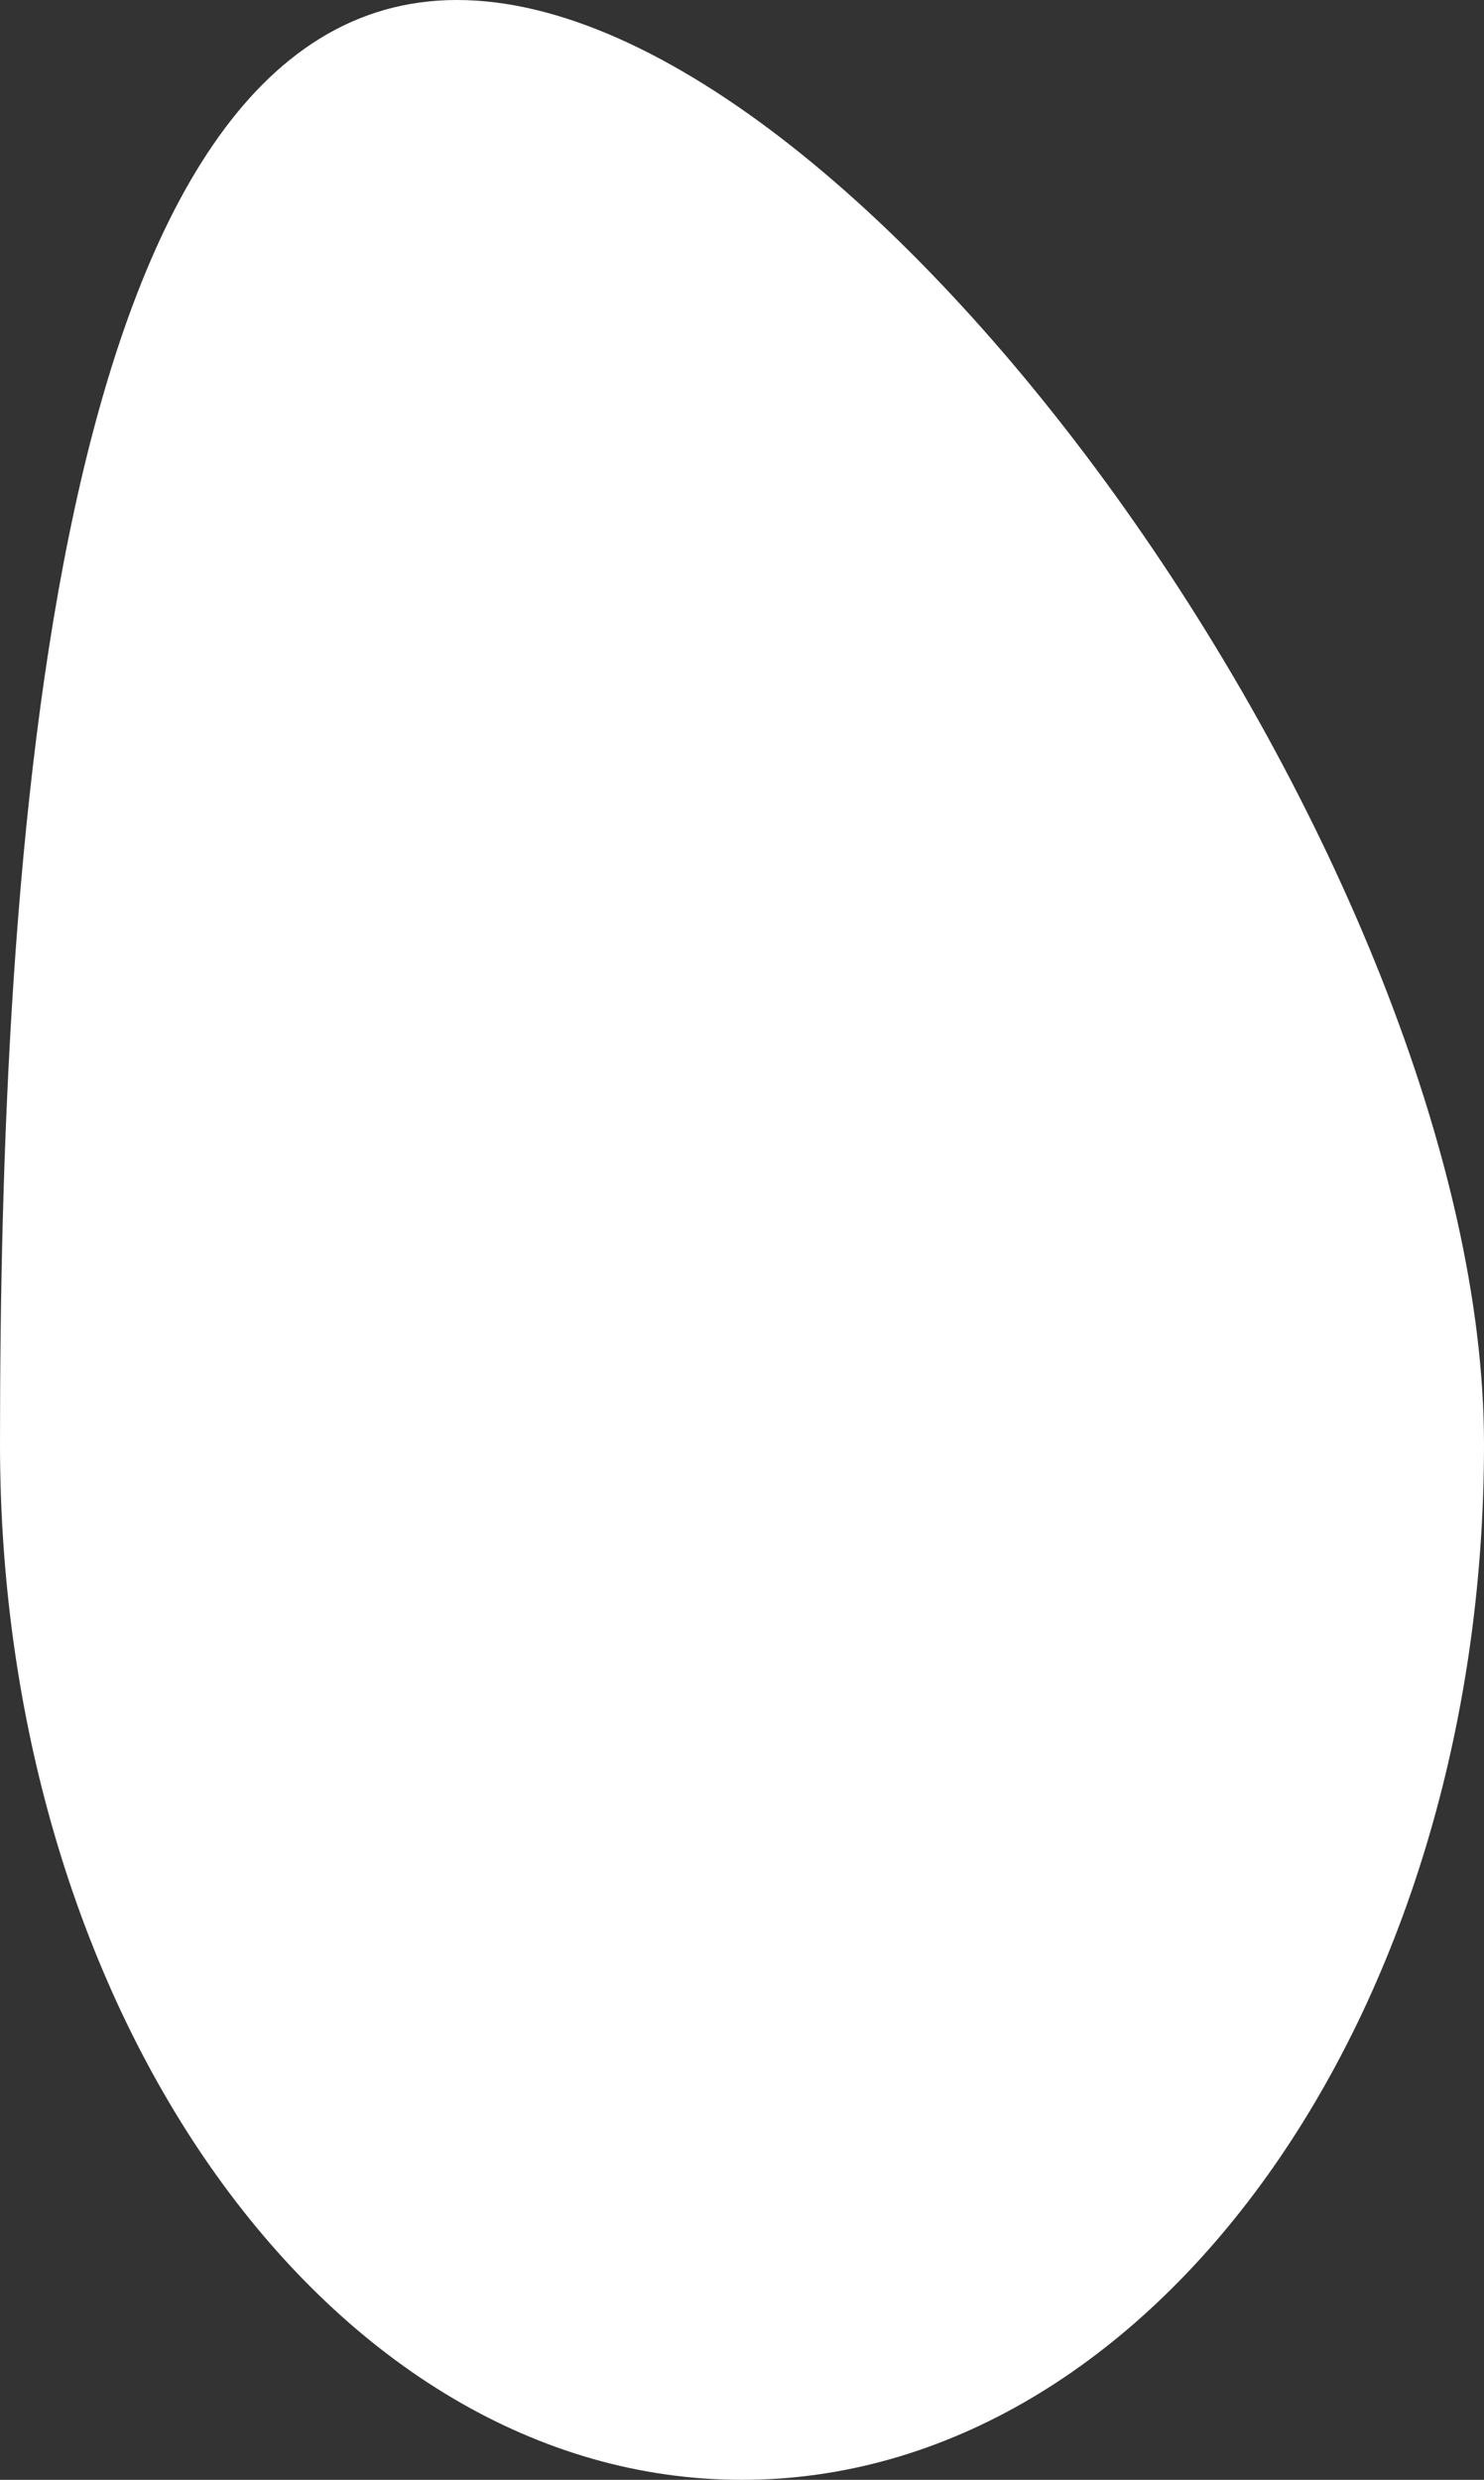 <?xml version="1.0" encoding="UTF-8"?> <svg xmlns="http://www.w3.org/2000/svg" width="276" height="461" viewBox="0 0 276 461" fill="none"><rect x="0" y="0" width="276" height="461" fill="#333333" stroke="none"/> <path d="M276 268.5C276 374.815 214.215 461 138 461C61.785 461 0 374.815 0 268.5C0 162.185 8.785 0 85 0C161.215 0 276 162.185 276 268.5Z" fill="white"></path> </svg> 